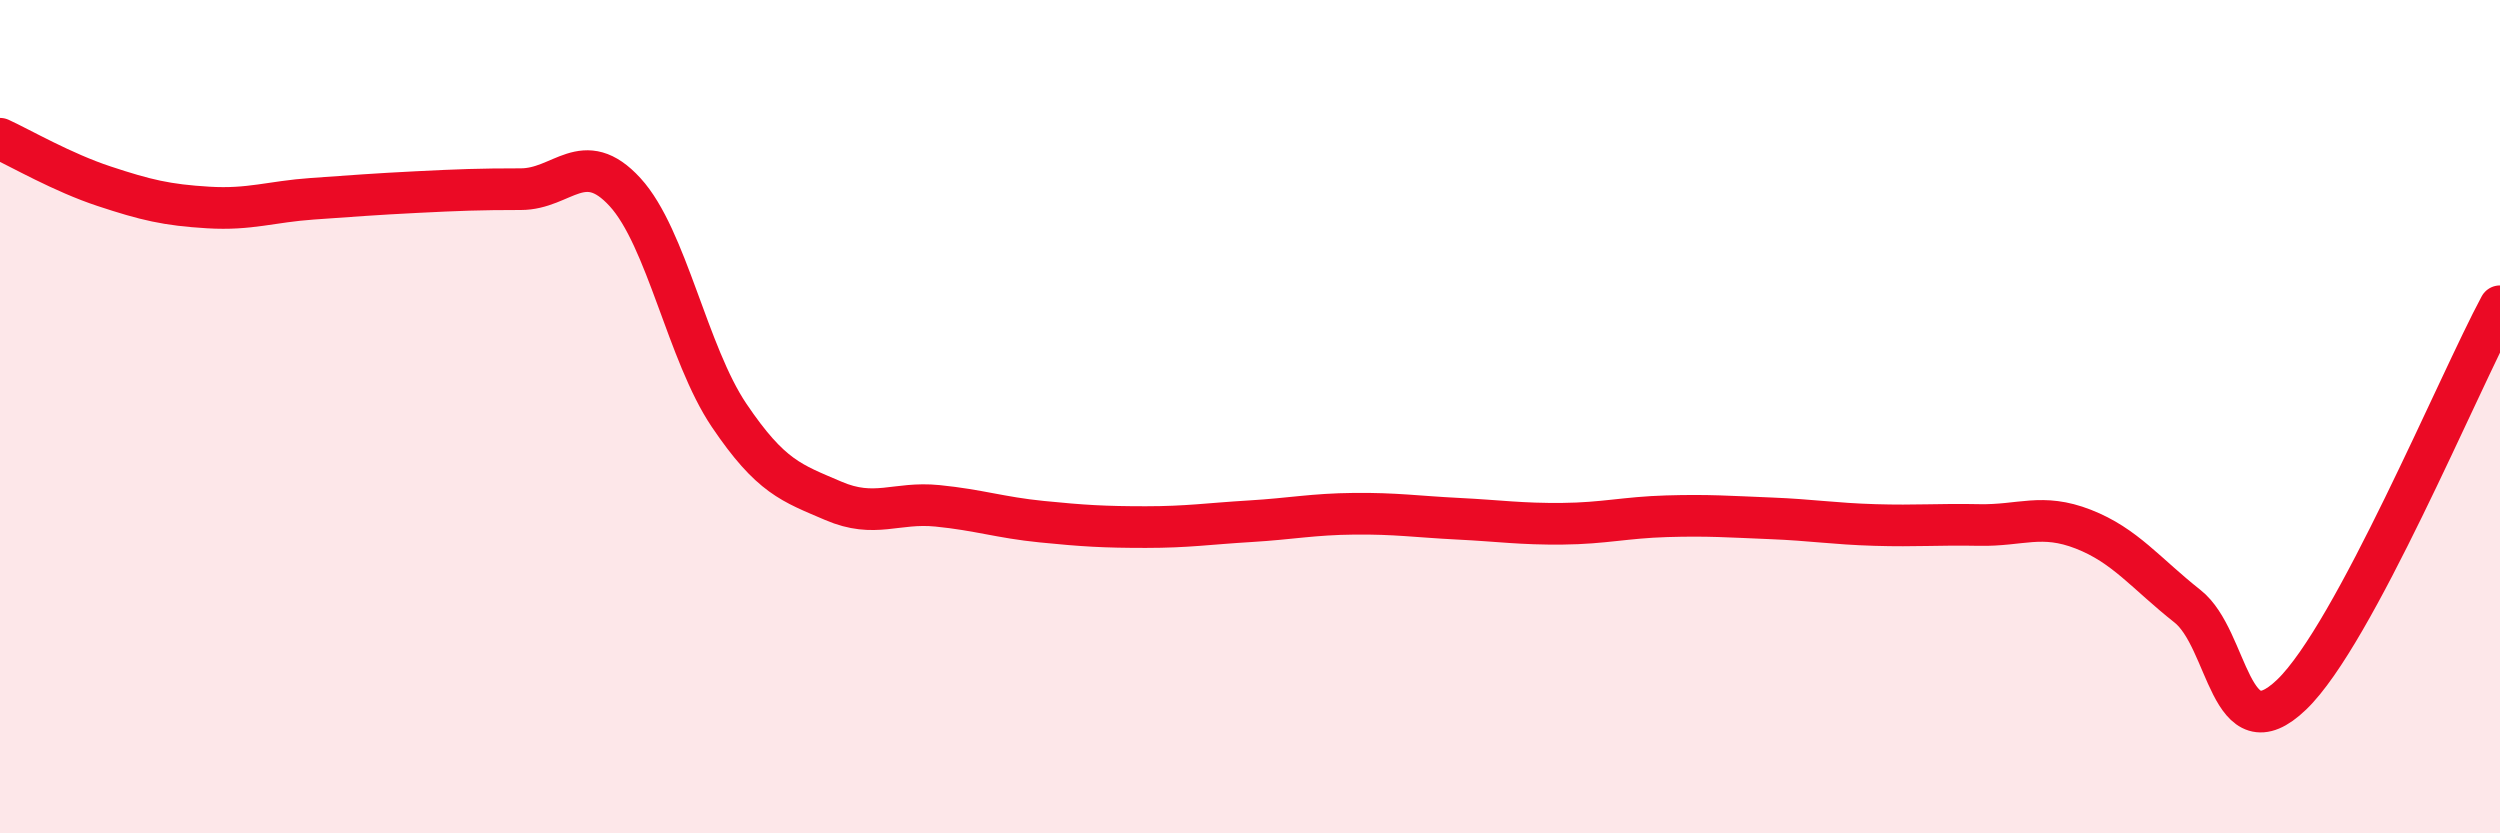 
    <svg width="60" height="20" viewBox="0 0 60 20" xmlns="http://www.w3.org/2000/svg">
      <path
        d="M 0,3.33 C 0.5,3.56 1.5,4.14 2.5,4.47 C 3.5,4.8 4,4.92 5,4.98 C 6,5.04 6.5,4.84 7.5,4.77 C 8.5,4.7 9,4.66 10,4.61 C 11,4.56 11.5,4.54 12.5,4.54 C 13.5,4.54 14,3.52 15,4.61 C 16,5.7 16.5,8.49 17.5,9.97 C 18.5,11.45 19,11.59 20,12.02 C 21,12.45 21.5,12.04 22.5,12.14 C 23.5,12.24 24,12.42 25,12.52 C 26,12.62 26.5,12.65 27.5,12.65 C 28.5,12.65 29,12.57 30,12.51 C 31,12.45 31.5,12.34 32.5,12.33 C 33.5,12.32 34,12.4 35,12.45 C 36,12.5 36.5,12.58 37.5,12.57 C 38.5,12.56 39,12.42 40,12.39 C 41,12.36 41.5,12.4 42.5,12.44 C 43.5,12.48 44,12.57 45,12.6 C 46,12.63 46.5,12.58 47.5,12.6 C 48.5,12.62 49,12.31 50,12.7 C 51,13.09 51.5,13.76 52.5,14.55 C 53.5,15.34 53.5,18.11 55,16.67 C 56.5,15.23 59,9.21 60,7.35L60 20L0 20Z"
        fill="#EB0A25"
        opacity="0.1"
        stroke-linecap="round"
        stroke-linejoin="round"
      />
      <path
        d="M 0,3.33 C 0.5,3.56 1.5,4.14 2.5,4.47 C 3.5,4.8 4,4.92 5,4.98 C 6,5.04 6.5,4.84 7.5,4.77 C 8.5,4.7 9,4.66 10,4.61 C 11,4.56 11.5,4.54 12.5,4.54 C 13.5,4.54 14,3.52 15,4.61 C 16,5.7 16.5,8.49 17.5,9.97 C 18.5,11.45 19,11.59 20,12.02 C 21,12.45 21.5,12.04 22.5,12.14 C 23.5,12.24 24,12.42 25,12.52 C 26,12.62 26.5,12.65 27.5,12.65 C 28.5,12.65 29,12.57 30,12.51 C 31,12.45 31.5,12.34 32.5,12.33 C 33.5,12.32 34,12.4 35,12.45 C 36,12.5 36.5,12.58 37.5,12.57 C 38.5,12.56 39,12.42 40,12.39 C 41,12.36 41.5,12.4 42.5,12.44 C 43.5,12.48 44,12.57 45,12.6 C 46,12.63 46.5,12.58 47.5,12.6 C 48.5,12.62 49,12.31 50,12.7 C 51,13.09 51.5,13.76 52.5,14.55 C 53.5,15.34 53.5,18.11 55,16.67 C 56.5,15.23 59,9.21 60,7.35"
        stroke="#EB0A25"
        stroke-width="1"
        fill="none"
        stroke-linecap="round"
        stroke-linejoin="round"
      />
    </svg>
  
